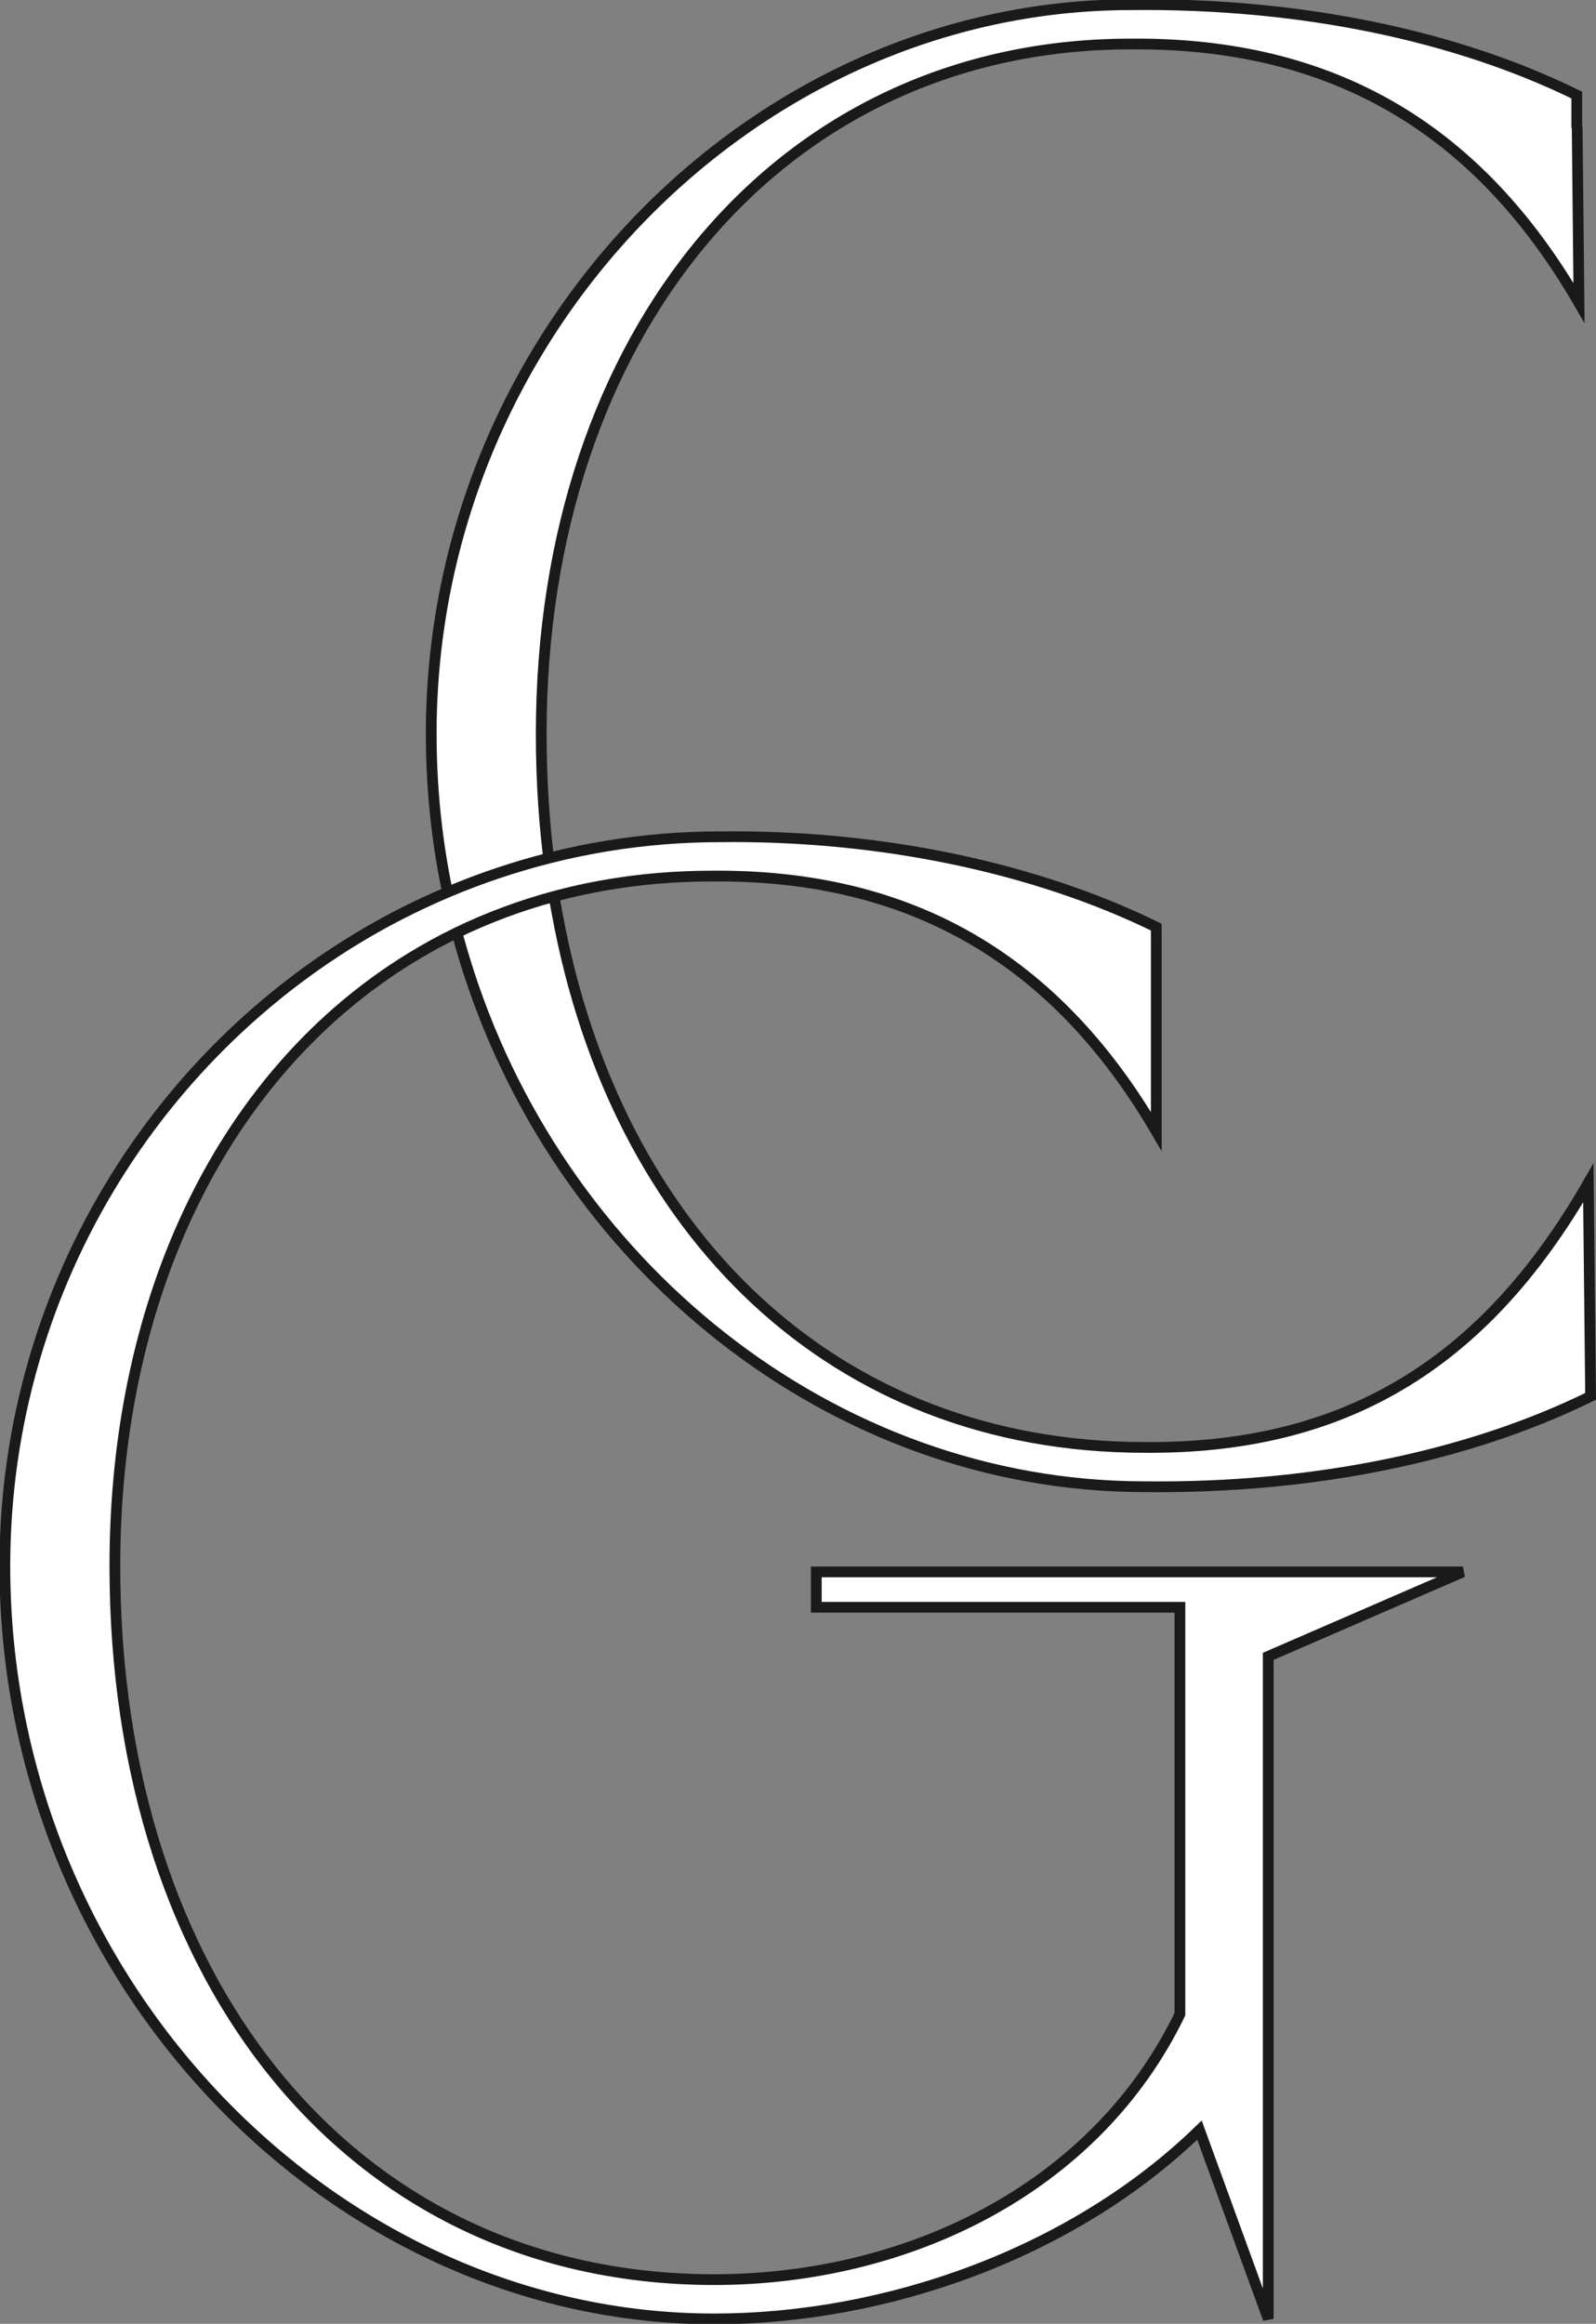 <?xml version="1.0" encoding="UTF-8" standalone="no"?>
<!-- Created with Inkscape (http://www.inkscape.org/) -->

<svg
   width="102.177mm"
   height="148.717mm"
   viewBox="0 0 102.177 148.717"
   version="1.1"
   id="svg1"
   inkscape:version="1.3.2 (091e20e, 2023-11-25)"
   sodipodi:docname="cg_logo_footer_white.svg"
   xmlns:inkscape="http://www.inkscape.org/namespaces/inkscape"
   xmlns:sodipodi="http://sodipodi.sourceforge.net/DTD/sodipodi-0.dtd"
   xmlns="http://www.w3.org/2000/svg"
   xmlns:svg="http://www.w3.org/2000/svg">
  <rect x="0" y="0" width="102.177" height="148.717" fill="#808080" stroke="none"/>
  <sodipodi:namedview
     id="namedview1"
     pagecolor="#505050"
     bordercolor="#eeeeee"
     borderopacity="1"
     inkscape:showpageshadow="0"
     inkscape:pageopacity="0"
     inkscape:pagecheckerboard="0"
     inkscape:deskcolor="#505050"
     inkscape:document-units="mm"
     inkscape:zoom="0.2102413"
     inkscape:cx="137.93674"
     inkscape:cy="233.06553"
     inkscape:window-width="1440"
     inkscape:window-height="449"
     inkscape:window-x="830"
     inkscape:window-y="423"
     inkscape:window-maximized="0"
     inkscape:current-layer="layer1" />
  <defs
     id="defs1">
    <clipPath
       clipPathUnits="userSpaceOnUse"
       id="clipPath7089-8-3-5">
      <path
         d="M 0,1722.816 H 3194.76 V 0 H 0 Z"
         transform="translate(-627.792,-1239.803)"
         id="path7089-0-7-4" />
    </clipPath>
    <clipPath
       clipPathUnits="userSpaceOnUse"
       id="clipPath7091-2-9-1">
      <path
         d="M 0,1722.816 H 3194.76 V 0 H 0 Z"
         transform="translate(-487.685,-1169.223)"
         id="path7091-4-0-8" />
    </clipPath>
  </defs>
  <g
     inkscape:label="Livello 1"
     inkscape:groupmode="layer"
     id="layer1"
     transform="translate(-68.388,-86.702)">
    <path
       id="path7088-3-9-3"
       d="m 0,0 c -19.293,-33.617 -45.05,-48.244 -80.492,-47.966 -56.357,0 -95.956,38.865 -106.553,96.92 -0.457,2.332 -0.837,4.715 -1.166,7.124 -1.116,8.112 -1.699,16.555 -1.699,25.301 0,72.354 43.123,125.085 106.933,125.085 36.71,0.304 63.025,-15.414 81.278,-46.951 l -0.329,31.664 -0.076,0.33 v 5.704 c -21.727,10.673 -49.892,16.732 -80.873,16.377 -68.423,0 -126.885,-59.501 -126.885,-132.209 0,-11.307 1.344,-22.285 3.879,-32.805 0.609,-2.637 1.318,-5.248 2.104,-7.809 16.758,-55.444 66.675,-95.854 123.387,-95.854 31.005,-0.355 59.145,5.678 80.897,16.377 z"
       style="fill:#ffffff;fill-opacity:1;fill-rule:nonzero;stroke:#1a1a1a;stroke-width:1.95;stroke-dasharray:none;stroke-opacity:1"
       transform="matrix(0.353,0,0,-0.353,170.076,162.4)"
       clip-path="url(#clipPath7089-8-3-5)" />
    <path
       id="path7090-9-9-5"
       d="m 0,0 v -6.414 h 65.94 v -73.774 c -15.337,-31.714 -49.538,-48.117 -84.472,-48.117 -65.56,0 -108.683,53.821 -108.683,129.37 0,49.461 20.155,89.745 53.72,110.28 5.299,3.245 10.902,5.983 16.834,8.188 11.51,4.31 24.161,6.617 37.774,6.617 36.177,0.305 62.34,-15.186 80.543,-46.292 v 37.039 c -21.752,10.673 -49.892,16.732 -79.123,16.377 -14.07,0 -27.659,-2.333 -40.36,-6.617 -6.135,-2.053 -12.067,-4.589 -17.771,-7.504 -42.338,-21.828 -71.569,-66.65 -71.569,-118.088 0,-75.194 59.501,-136.494 128.635,-136.494 31.005,0 64.85,11.763 88.022,34.224 l 12.472,-34.224 V -15.313 L 117.252,0 Z"
       style="fill:#ffffff;fill-opacity:1;fill-rule:nonzero;stroke:#1a1a1a;stroke-width:1.95;stroke-dasharray:none;stroke-opacity:1"
       transform="matrix(0.353,0,0,-0.353,120.649,187.299)"
       clip-path="url(#clipPath7091-2-9-1)" />
  </g>
</svg>
